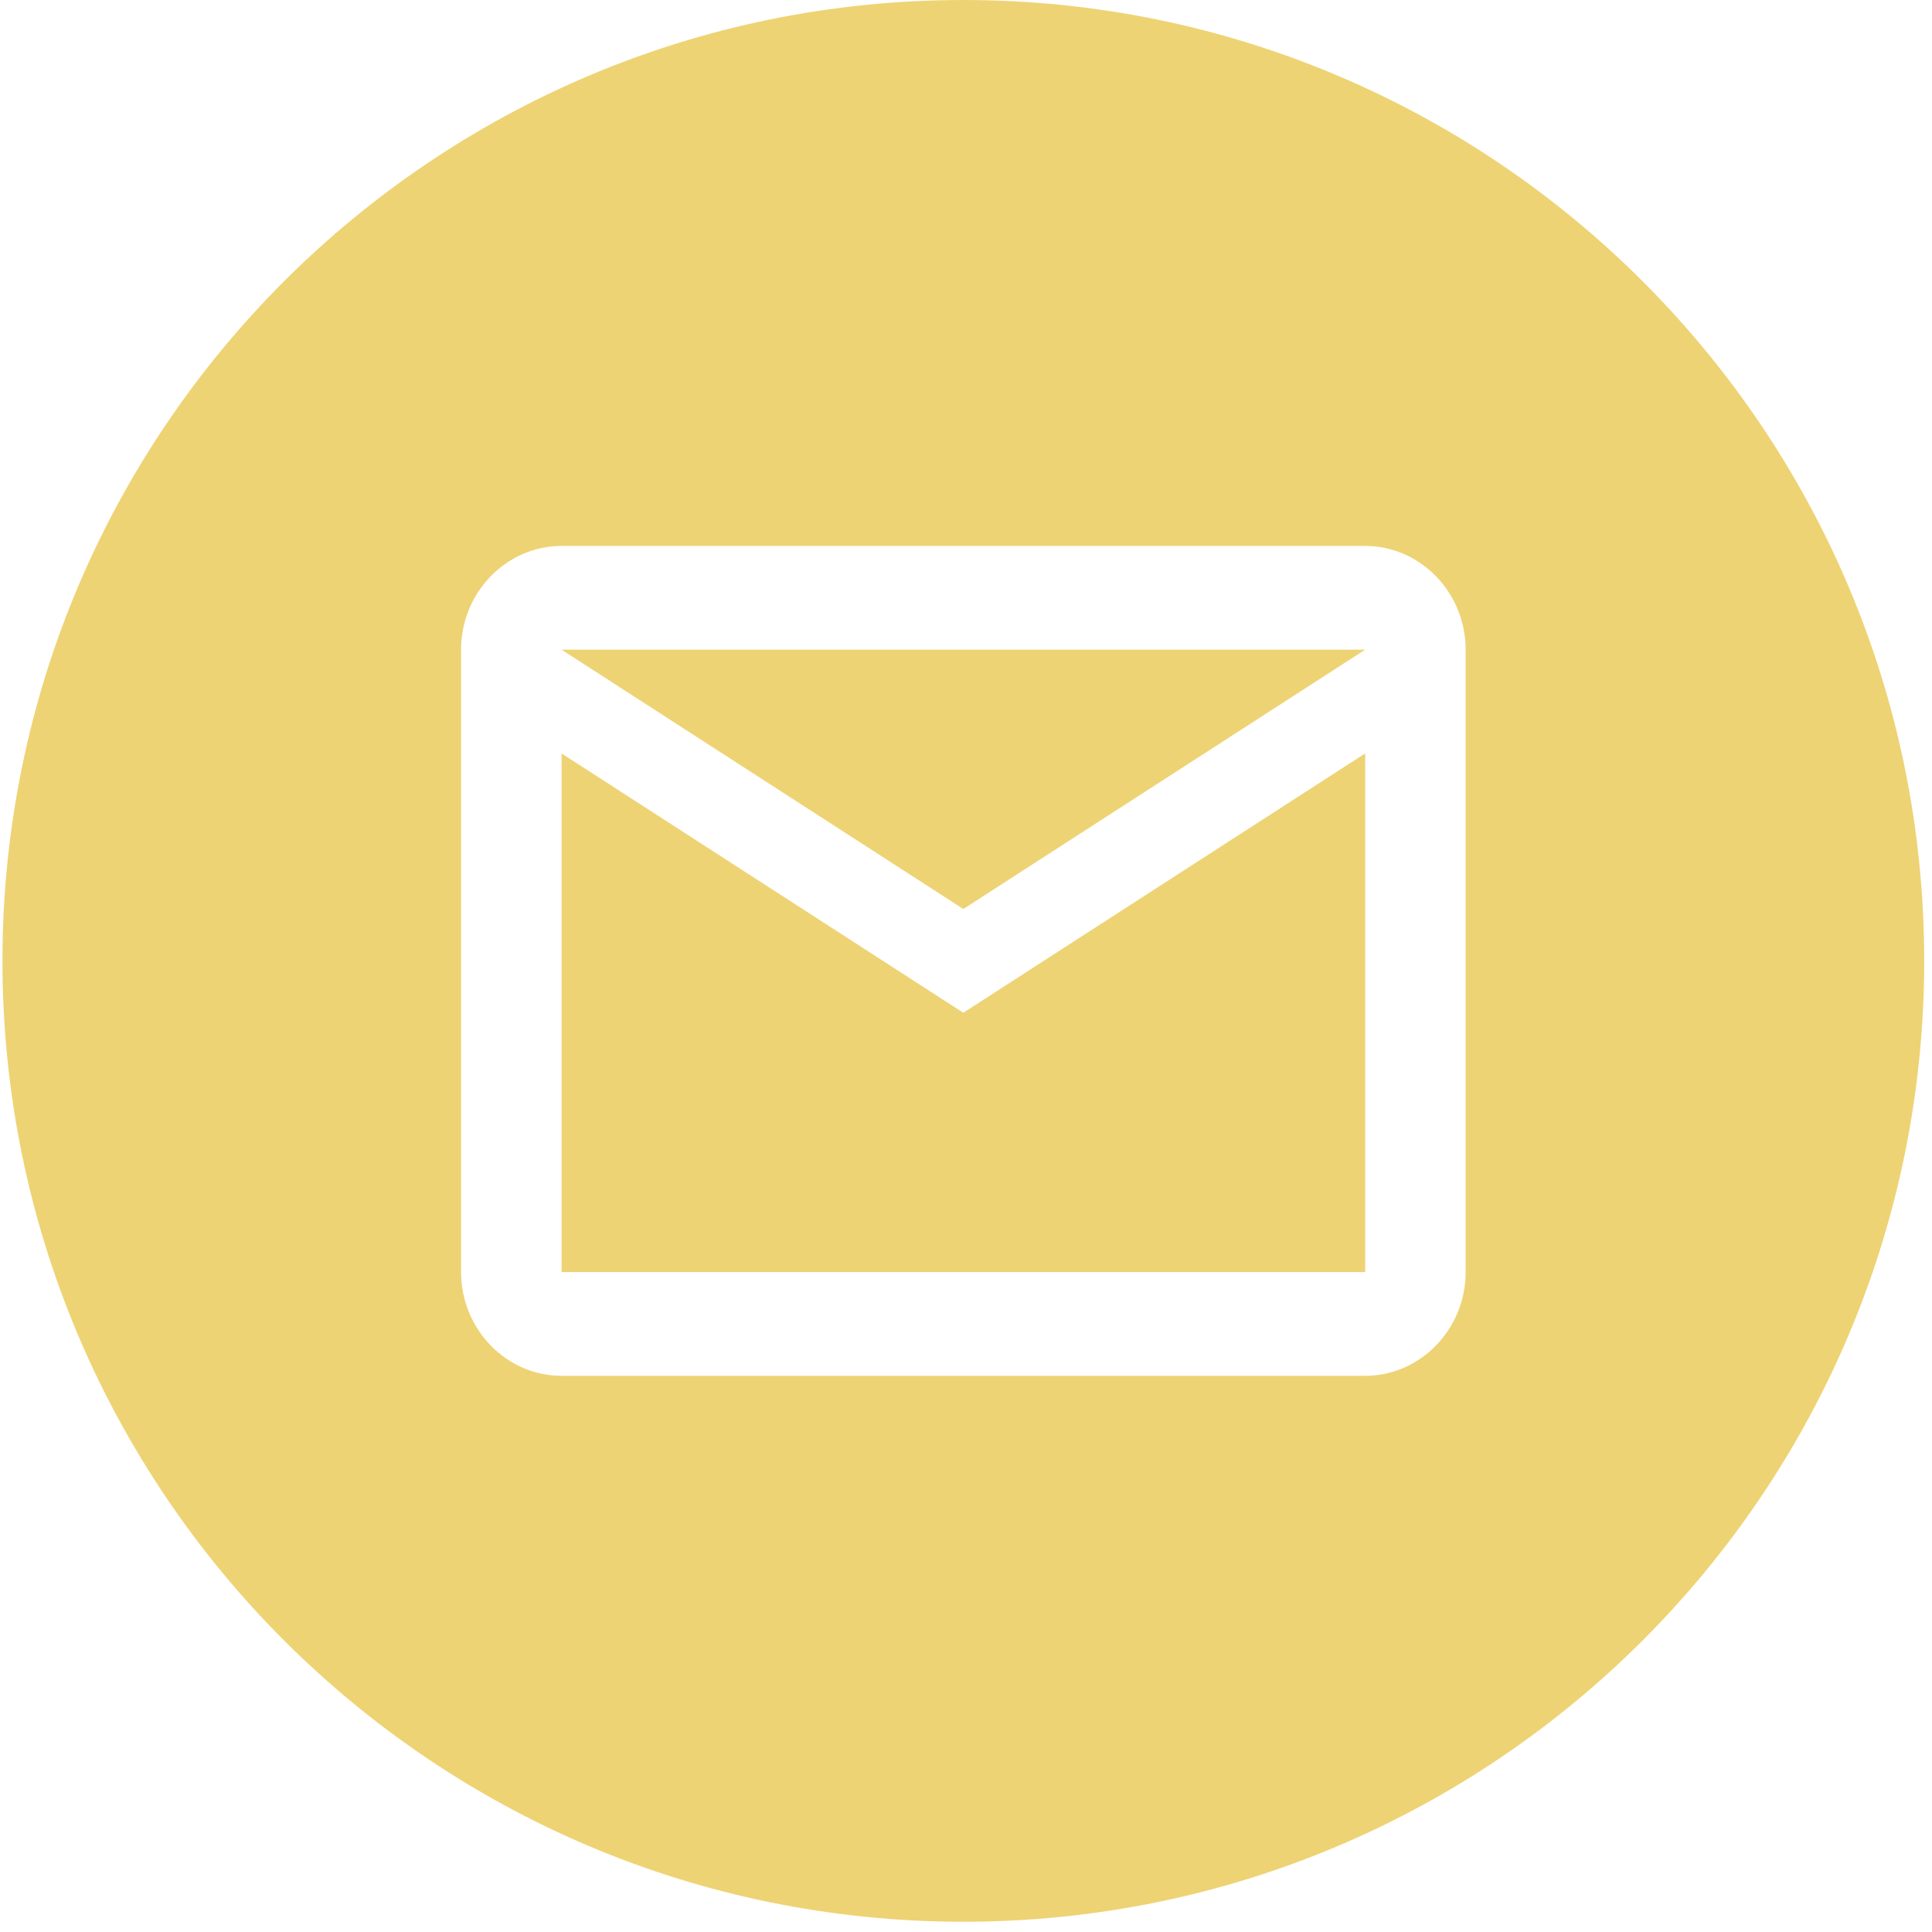 <svg width="26" height="26" viewBox="0 0 26 26" fill="none" xmlns="http://www.w3.org/2000/svg">
<path fill-rule="evenodd" clip-rule="evenodd" d="M12.964 25.862C20.106 25.862 25.895 20.073 25.895 12.931C25.895 5.789 20.106 0 12.964 0C5.823 0 0.033 5.789 0.033 12.931C0.033 20.073 5.823 25.862 12.964 25.862ZM18.372 7.347C19.115 7.347 19.724 7.975 19.724 8.743V17.119C19.724 17.887 19.115 18.515 18.372 18.515H7.557C6.813 18.515 6.205 17.887 6.205 17.119V8.743C6.205 7.975 6.813 7.347 7.557 7.347H18.372ZM12.964 12.233L18.372 8.743H7.557L12.964 12.233ZM12.964 13.629L7.557 10.139V17.119H18.372V10.139L12.964 13.629Z" fill="#EED374"/>
</svg>
